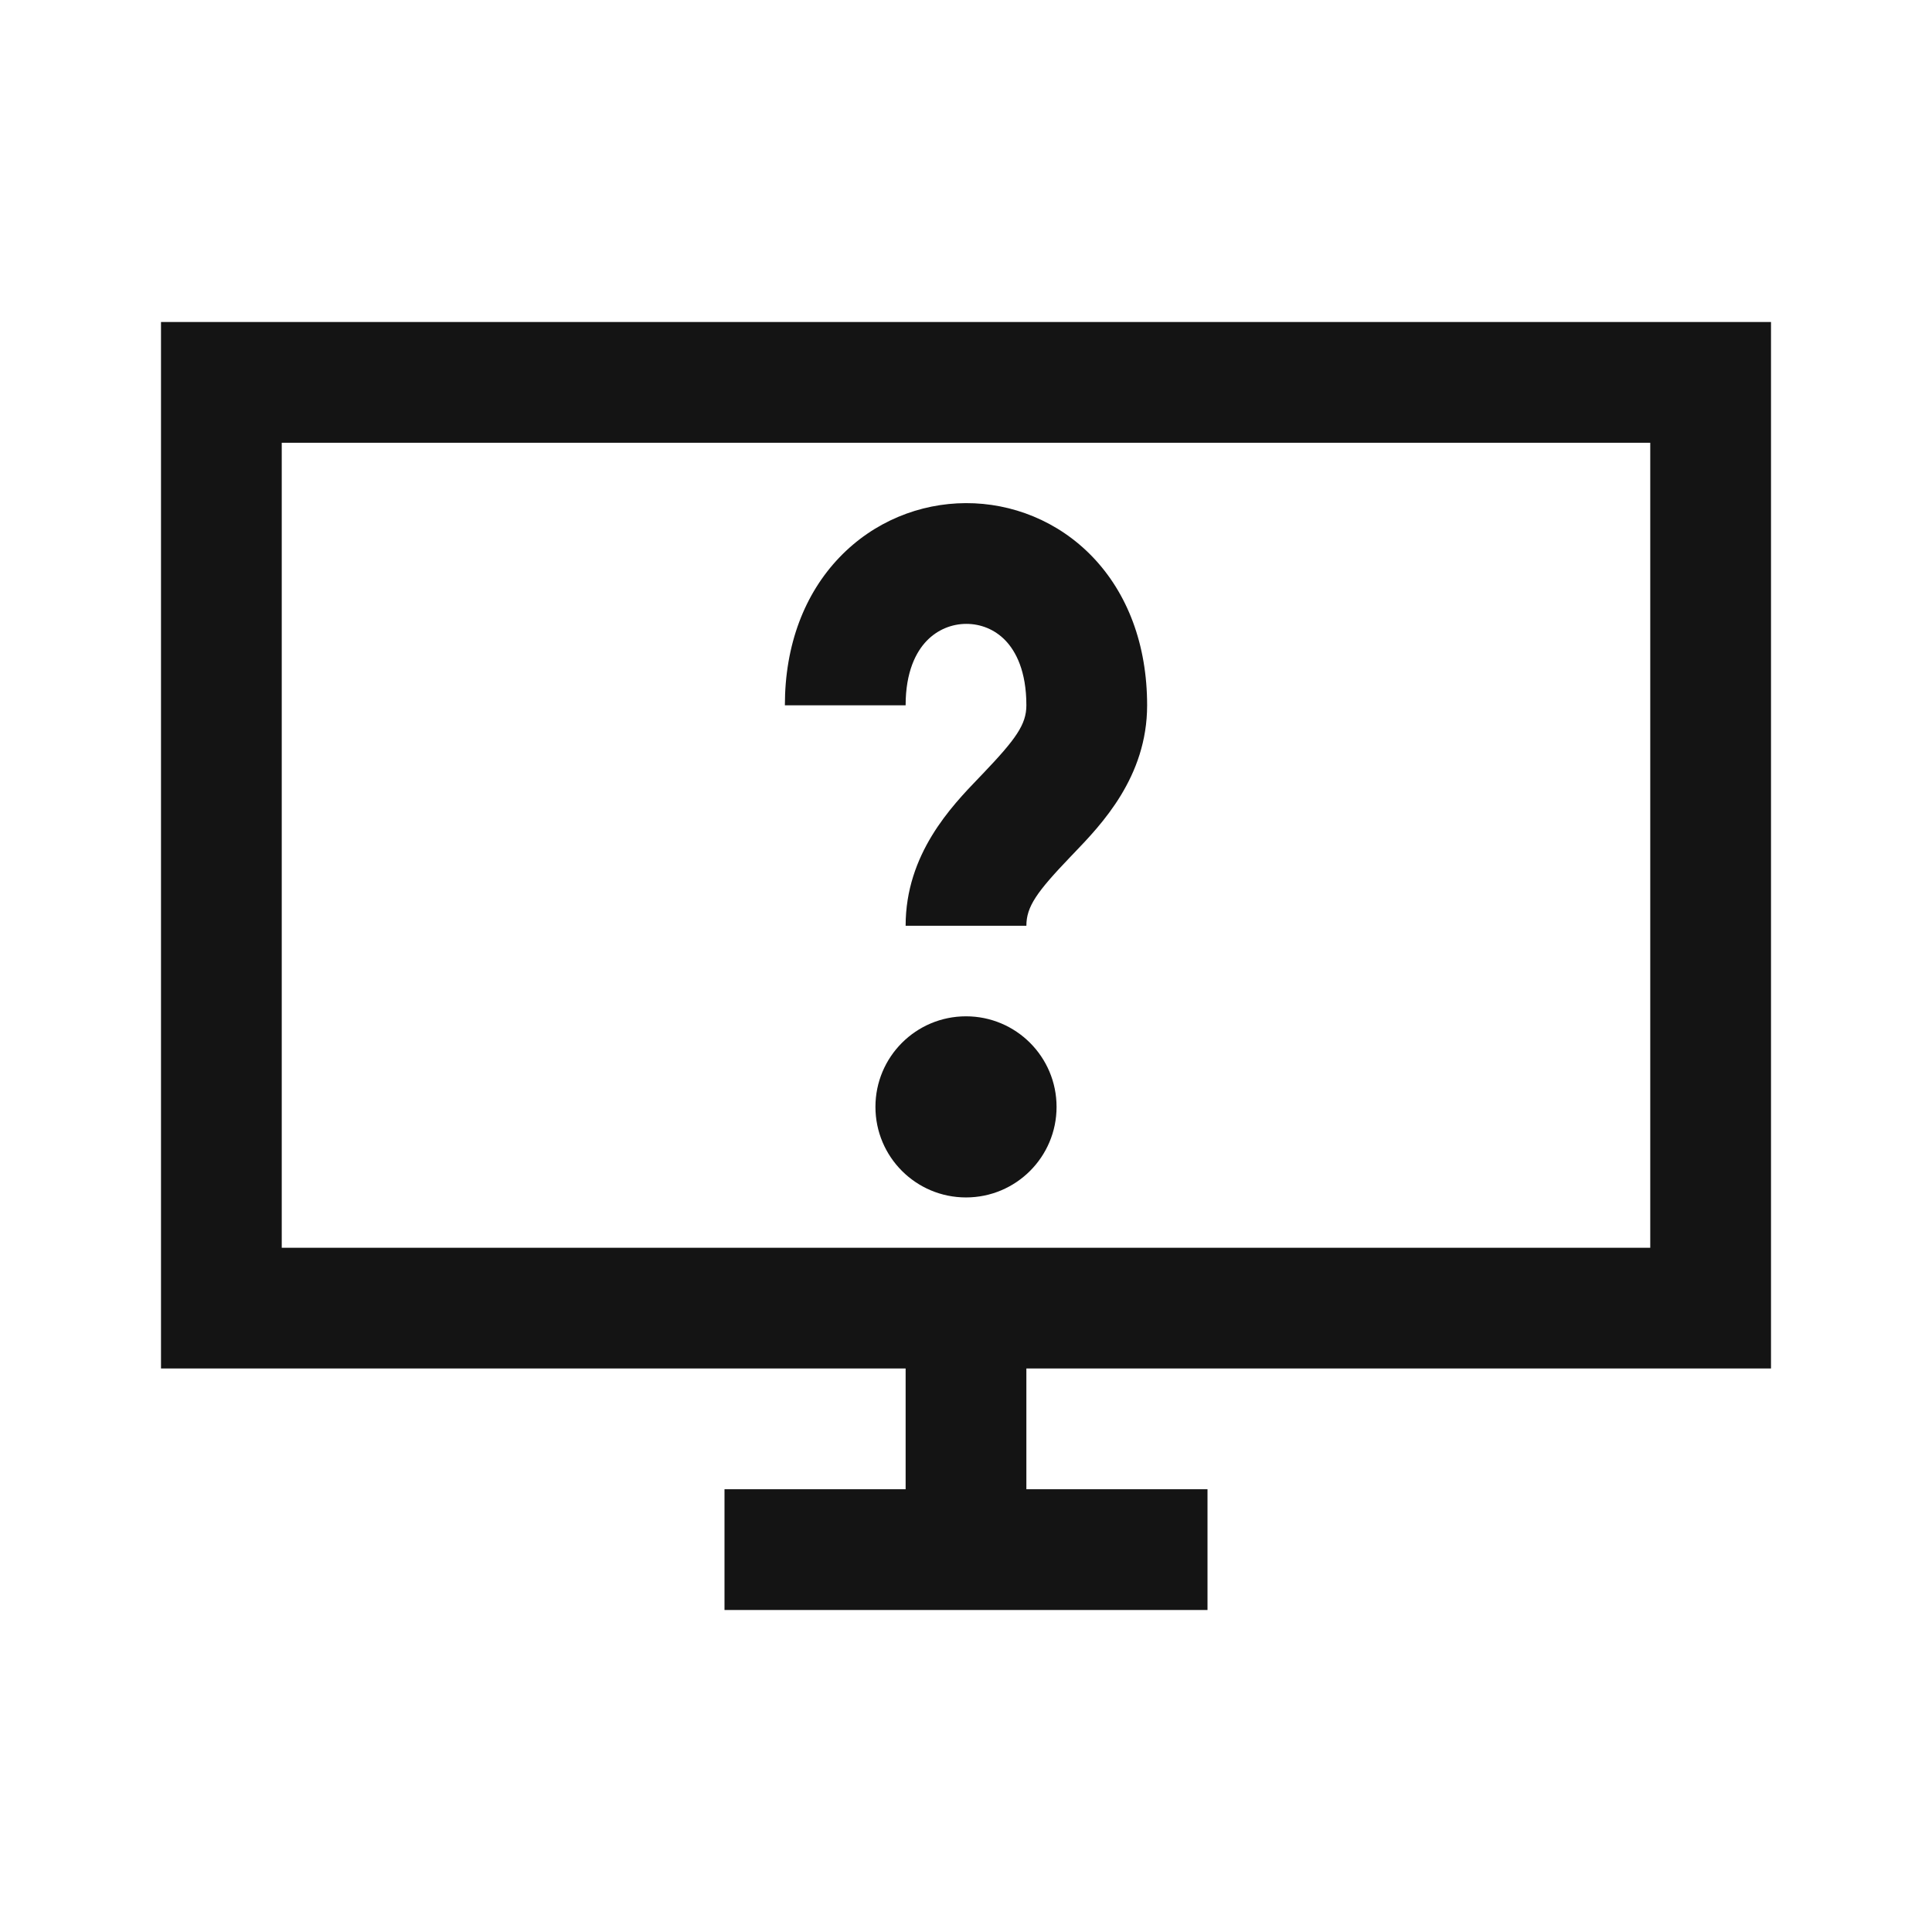 <svg width="48" height="48" viewBox="0 0 48 48" fill="none" xmlns="http://www.w3.org/2000/svg">
<path fill-rule="evenodd" clip-rule="evenodd" d="M41 11H7V31H41V11ZM4 8V34H22.5V37H18V40H30V37H25.5V34H44V8H4ZM22.5 17.523C22.5 16.686 22.761 16.195 23.021 15.924C23.291 15.642 23.647 15.501 24.005 15.5C24.363 15.499 24.714 15.636 24.98 15.913C25.237 16.181 25.5 16.672 25.5 17.523C25.5 17.999 25.24 18.362 24.416 19.225L24.325 19.32C23.635 20.037 22.5 21.218 22.5 23H25.5C25.5 22.524 25.76 22.16 26.584 21.298L26.675 21.203C27.365 20.485 28.5 19.304 28.5 17.523C28.5 16.015 28.013 14.742 27.145 13.836C26.286 12.941 25.137 12.496 23.995 12.5C22.853 12.504 21.709 12.956 20.854 13.85C19.989 14.753 19.5 16.021 19.5 17.523H22.5ZM26.25 27.5C26.25 28.743 25.243 29.75 24 29.75C22.757 29.75 21.75 28.743 21.75 27.5C21.75 26.257 22.757 25.25 24 25.25C25.243 25.25 26.25 26.257 26.25 27.5Z" fill="#141414"/>
</svg>
